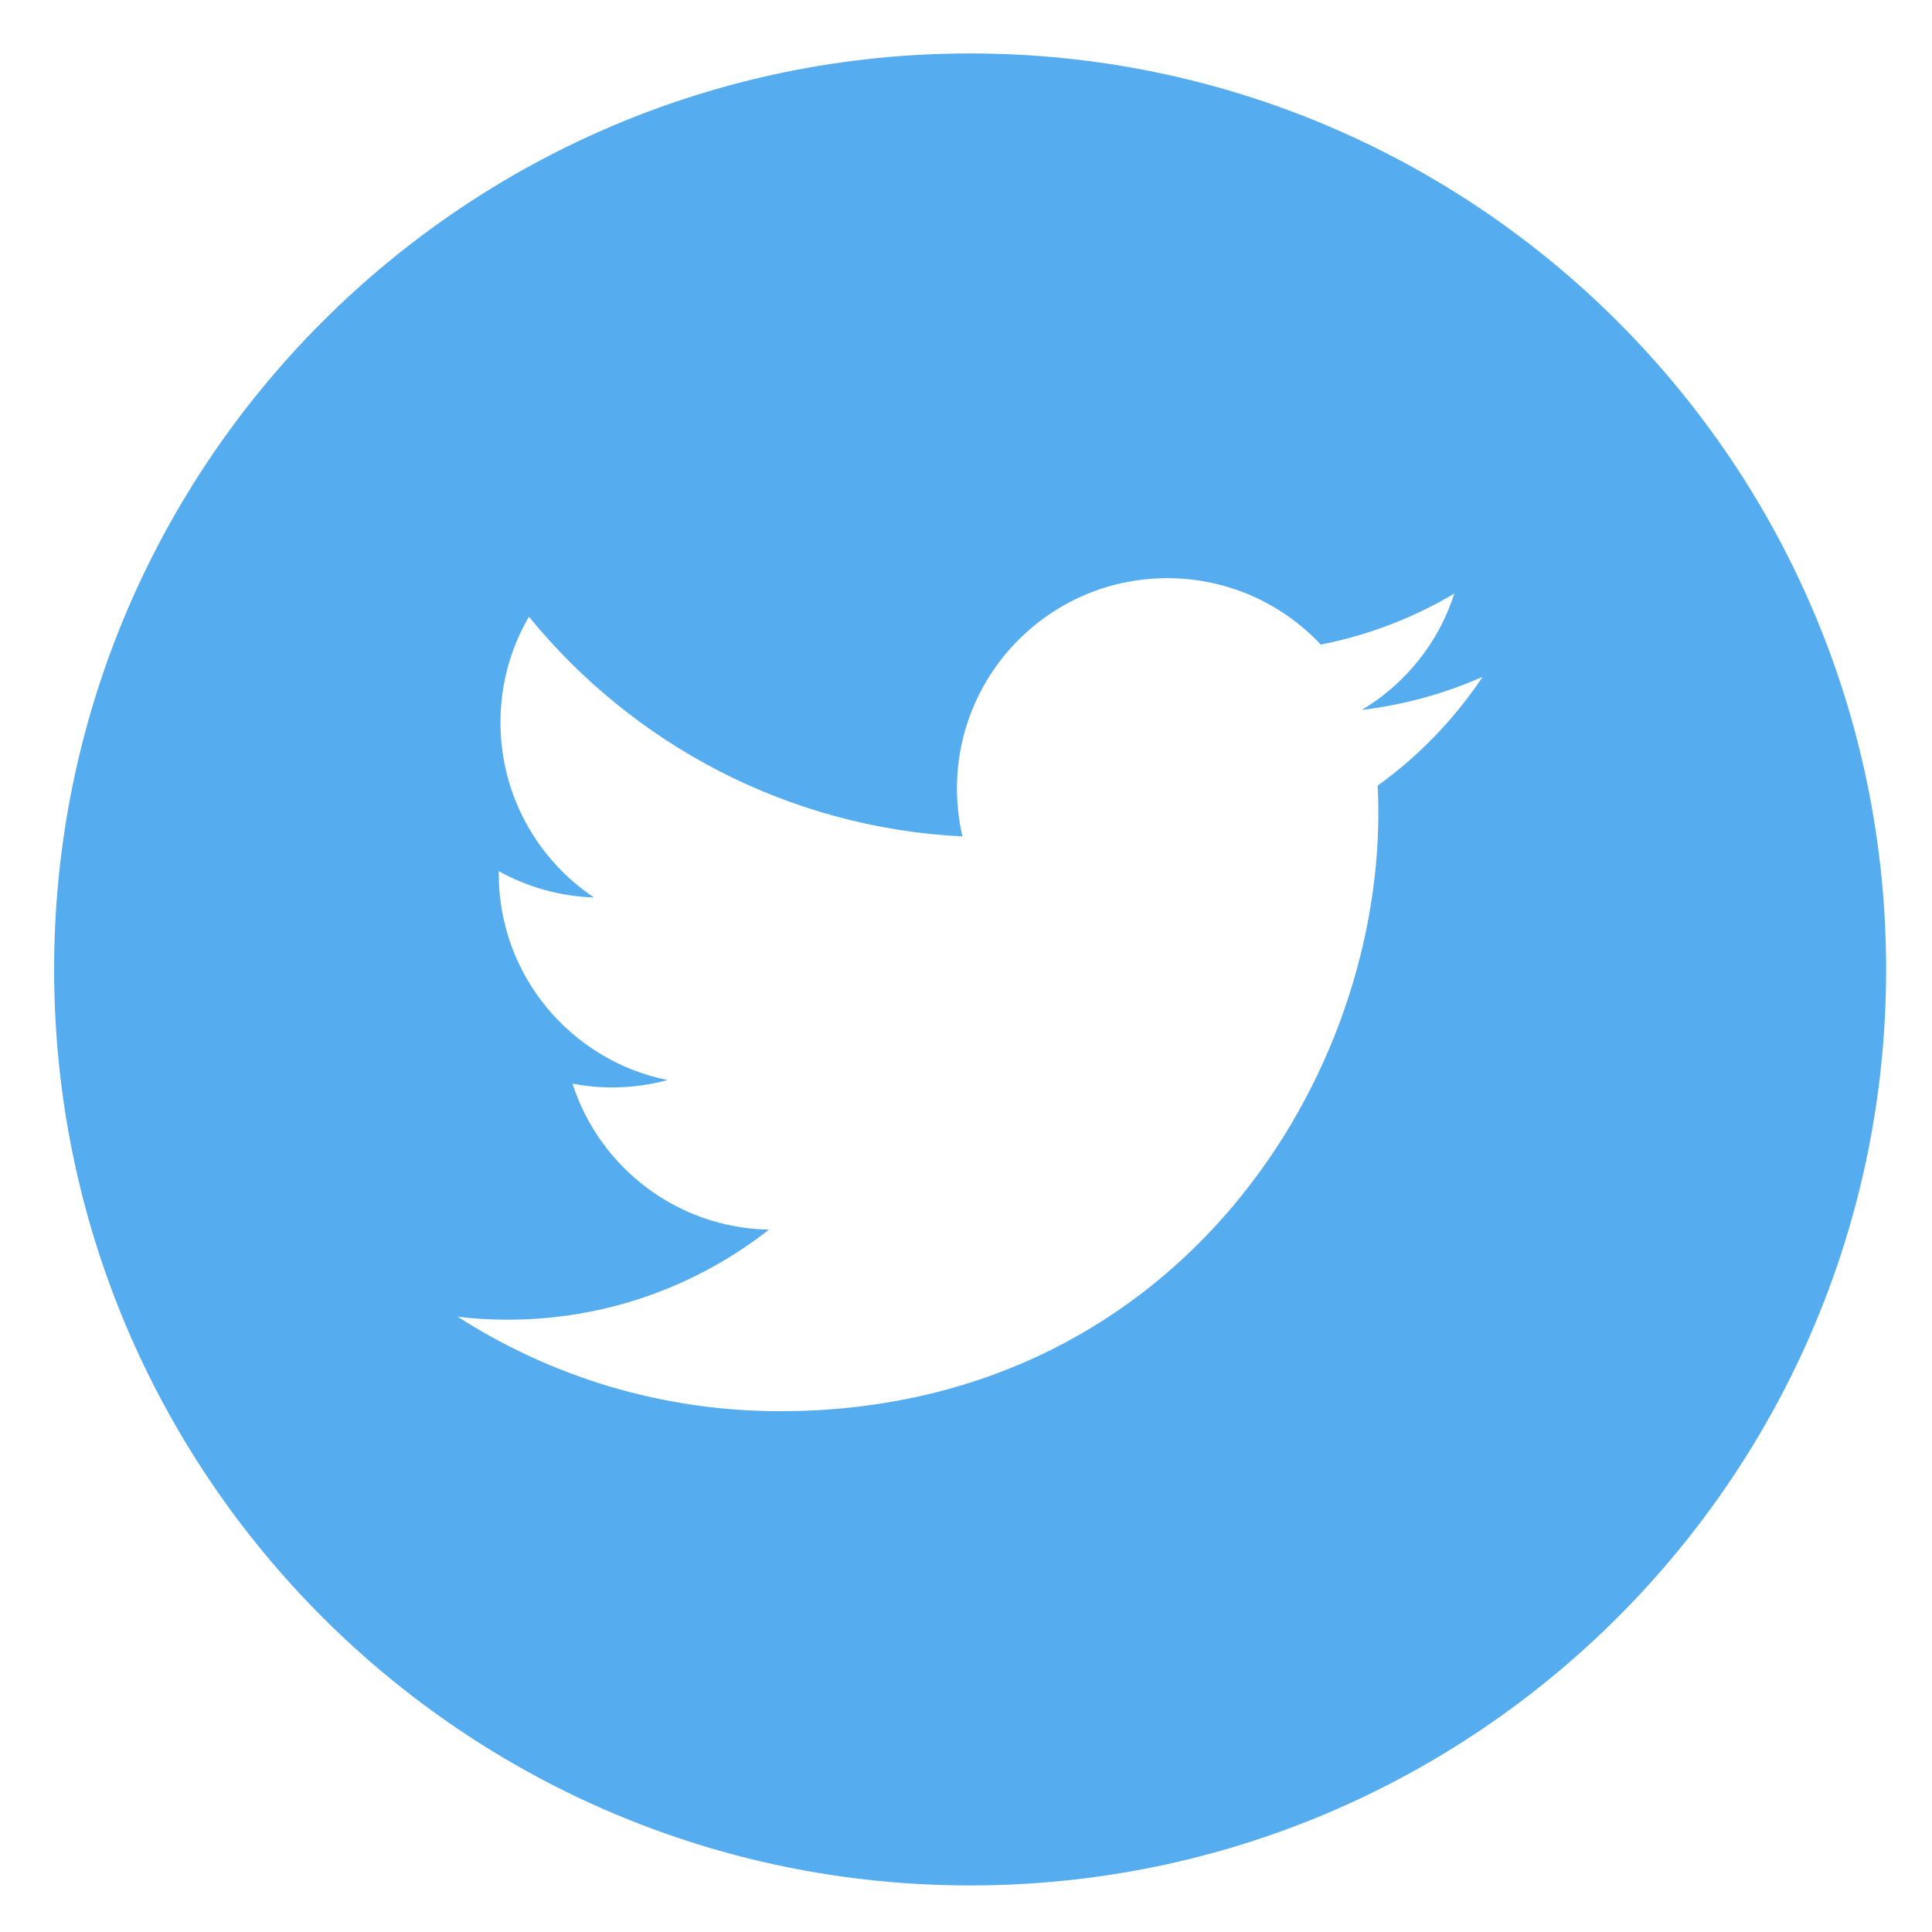 <?xml version="1.0" encoding="utf-8"?>
<!-- Generator: Adobe Illustrator 16.0.0, SVG Export Plug-In . SVG Version: 6.00 Build 0)  -->
<!DOCTYPE svg PUBLIC "-//W3C//DTD SVG 1.1//EN" "http://www.w3.org/Graphics/SVG/1.1/DTD/svg11.dtd">
<svg version="1.1" id="Layer_1" xmlns="http://www.w3.org/2000/svg" xmlns:xlink="http://www.w3.org/1999/xlink" x="0px" y="0px"
	 width="39.334px" height="39.333px" viewBox="0 0 39.334 39.333" enable-background="new 0 0 39.334 39.333" xml:space="preserve">
<path fill="#55ACEE" d="M19.751,1.088c-10.301,0-18.649,8.35-18.649,18.649c0,10.3,8.349,18.649,18.649,18.649
	c10.3,0,18.649-8.35,18.649-18.649C38.4,9.438,30.051,1.088,19.751,1.088z M28.049,15.995c0.009,0.184,0.013,0.369,0.013,0.554
	c0,5.658-4.306,12.182-12.181,12.182c-2.419,0-4.669-0.708-6.564-1.924c0.333,0.041,0.674,0.061,1.021,0.061
	c2.006,0,3.852-0.685,5.317-1.833c-1.872-0.035-3.454-1.272-4-2.974c0.263,0.052,0.531,0.078,0.807,0.078
	c0.389,0,0.769-0.052,1.128-0.15c-1.96-0.395-3.436-2.125-3.436-4.198c0-0.019,0-0.037,0-0.055c0.578,0.321,1.239,0.513,1.939,0.536
	c-1.148-0.768-1.904-2.079-1.904-3.564c0-0.785,0.211-1.521,0.58-2.152c2.112,2.59,5.268,4.295,8.825,4.473
	c-0.072-0.313-0.111-0.64-0.111-0.976c0-2.364,1.917-4.282,4.282-4.282c1.231,0,2.345,0.52,3.125,1.352
	c0.976-0.191,1.893-0.548,2.719-1.039c-0.318,1-0.997,1.839-1.882,2.369c0.866-0.104,1.69-0.334,2.459-0.674
	C29.612,14.638,28.886,15.392,28.049,15.995z"/>
</svg>
